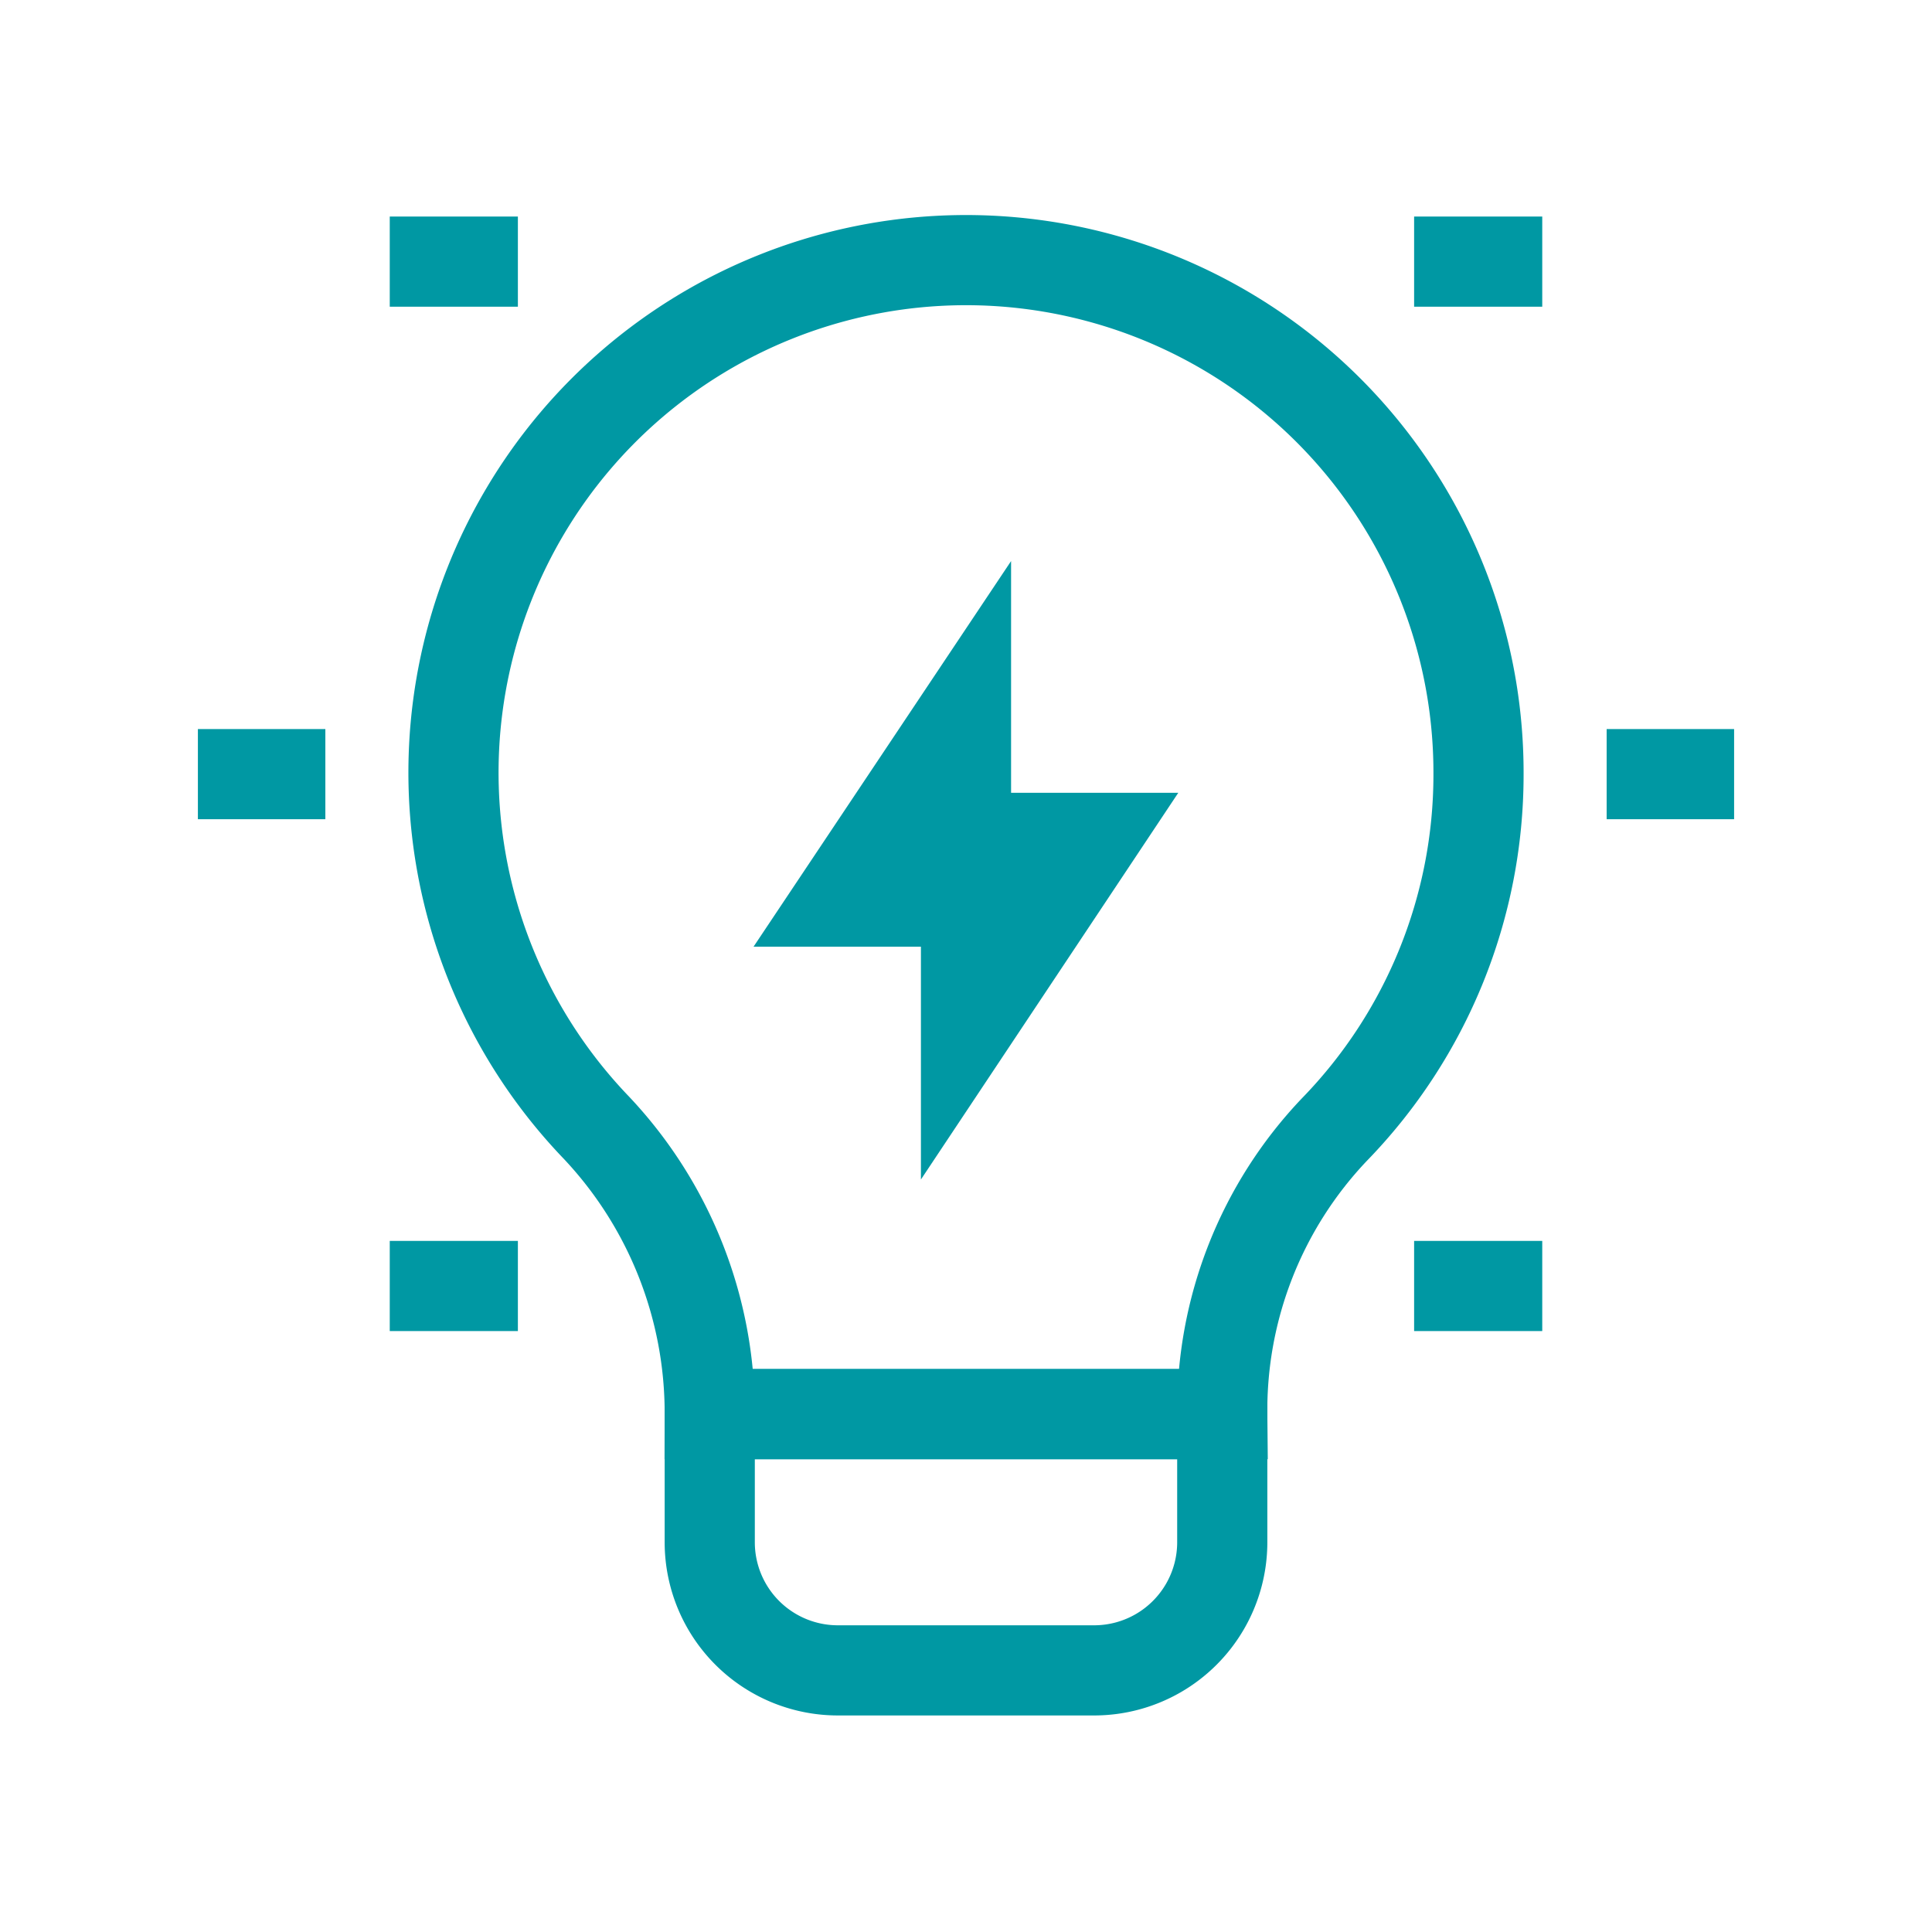 <!DOCTYPE svg PUBLIC "-//W3C//DTD SVG 1.1//EN" "http://www.w3.org/Graphics/SVG/1.1/DTD/svg11.dtd">

<!-- Uploaded to: SVG Repo, www.svgrepo.com, Transformed by: SVG Repo Mixer Tools -->
<svg width="64px" height="64px" viewBox="-2.4 -2.4 28.80 28.80" id="Layer_1" data-name="Layer 1" xmlns="http://www.w3.org/2000/svg" fill="#000000" stroke="#000000" transform="rotate(0)">

<g id="SVGRepo_bgCarrier" stroke-width="0"/>

<g id="SVGRepo_tracerCarrier" stroke-linecap="round" stroke-linejoin="round" stroke="#fcfcfc" stroke-width="0.048"/>

<g id="SVGRepo_iconCarrier">

<defs>

<style>.cls-1{fill:none;stroke:#0098a3;stroke-miterlimit:10;stroke-width:1.344;}</style>

</defs>

<path class="cls-1" d="M19.64,9.14A7.64,7.64,0,1,0,6.49,14.41a6.2,6.2,0,0,1,1.69,4.27h7.64a6.07,6.07,0,0,1,1.67-4.24A7.59,7.59,0,0,0,19.64,9.14Z"/>

<polygon class="cls-1" points="12 8.18 10.09 11.04 12 11.04 12 8.18"/>

<polygon class="cls-1" points="12 12.96 13.91 10.09 12 10.09 12 12.96"/>

<path class="cls-1" d="M8.18,18.68h7.64a0,0,0,0,1,0,0v1.91a1.91,1.91,0,0,1-1.91,1.91H10.09a1.91,1.91,0,0,1-1.91-1.91V18.68A0,0,0,0,1,8.18,18.68Z"/>

<line class="cls-1" x1="0.55" y1="9.14" x2="2.45" y2="9.14"/>

<line class="cls-1" x1="3.41" y1="1.5" x2="5.32" y2="1.5"/>

<line class="cls-1" x1="3.41" y1="16.77" x2="5.32" y2="16.77"/>

<line class="cls-1" x1="23.45" y1="9.14" x2="21.55" y2="9.14"/>

<line class="cls-1" x1="20.59" y1="16.77" x2="18.68" y2="16.77"/>

<line class="cls-1" x1="20.59" y1="1.5" x2="18.68" y2="1.5"/>

</g>

</svg>